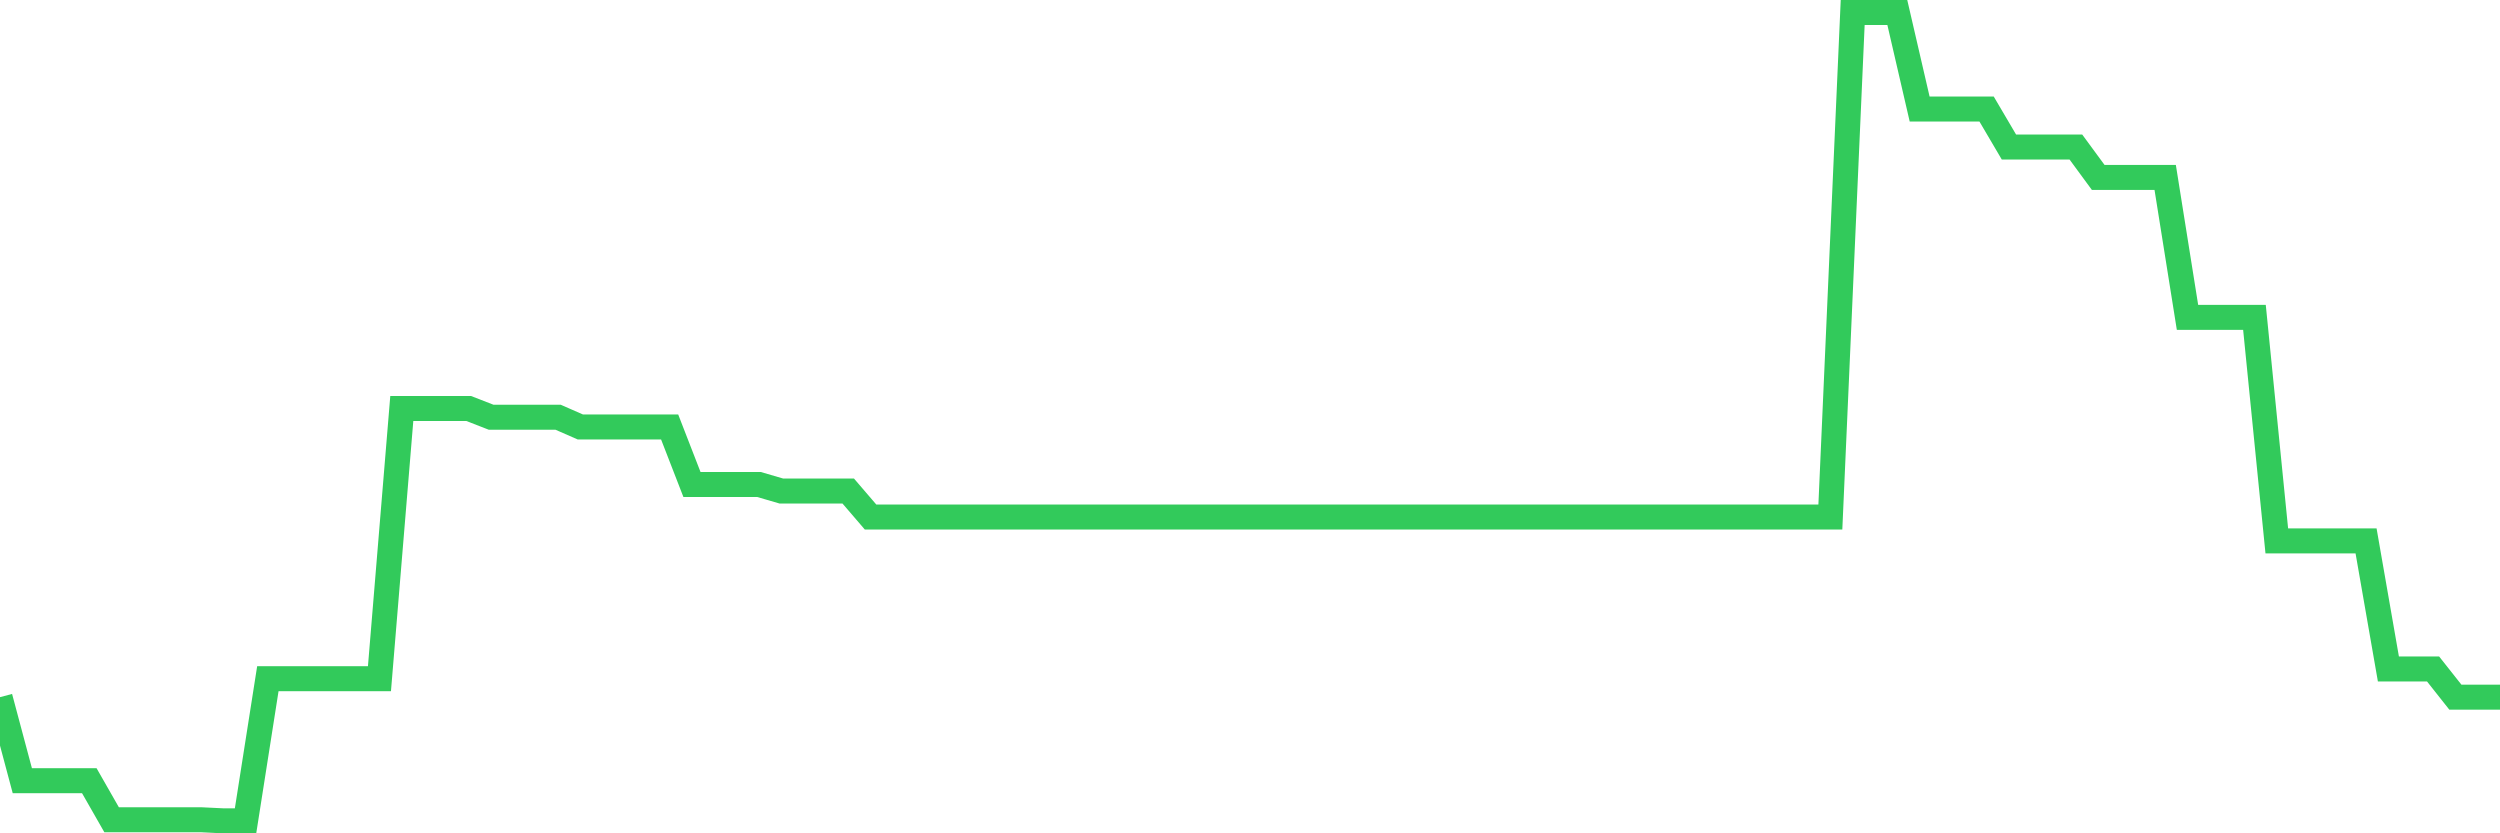 <svg
  xmlns="http://www.w3.org/2000/svg"
  xmlns:xlink="http://www.w3.org/1999/xlink"
  width="120"
  height="40"
  viewBox="0 0 120 40"
  preserveAspectRatio="none"
>
  <polyline
    points="0,33.463 1.071,37.473 2.143,37.473 3.214,37.473 4.286,37.473 5.357,39.348 6.429,39.348 7.5,39.348 8.571,39.348 9.643,39.348 10.714,39.4 11.786,39.4 12.857,32.577 13.929,32.577 15,32.577 16.071,32.577 17.143,32.577 18.214,32.577 19.286,19.609 20.357,19.609 21.429,19.609 22.5,19.609 23.571,20.026 24.643,20.026 25.714,20.026 26.786,20.026 27.857,20.495 28.929,20.495 30,20.495 31.071,20.495 32.143,20.495 33.214,23.255 34.286,23.255 35.357,23.255 36.429,23.255 37.5,23.568 38.571,23.568 39.643,23.568 40.714,23.568 41.786,24.817 42.857,24.817 43.929,24.817 45,24.817 46.071,24.817 47.143,24.817 48.214,24.817 49.286,24.817 50.357,24.817 51.429,24.817 52.5,24.817 53.571,24.817 54.643,24.817 55.714,24.817 56.786,24.817 57.857,24.817 58.929,24.817 60,24.817 61.071,24.817 62.143,24.817 63.214,24.817 64.286,24.817 65.357,24.817 66.429,24.817 67.5,24.817 68.571,24.817 69.643,24.817 70.714,24.817 71.786,24.817 72.857,24.817 73.929,24.817 75,24.817 76.071,24.817 77.143,24.817 78.214,24.817 79.286,24.817 80.357,24.817 81.429,24.817 82.5,24.817 83.571,24.817 84.643,24.817 85.714,24.817 86.786,24.817 87.857,24.817 88.929,0.6 90,0.6 91.071,0.6 92.143,5.235 93.214,5.235 94.286,5.235 95.357,5.235 96.429,7.058 97.5,7.058 98.571,7.058 99.643,7.058 100.714,8.516 101.786,8.516 102.857,8.516 103.929,8.516 105,15.235 106.071,15.235 107.143,15.235 108.214,15.235 109.286,25.963 110.357,25.963 111.429,25.963 112.5,25.963 113.571,25.963 114.643,32.109 115.714,32.109 116.786,32.109 117.857,33.463 118.929,33.463 120,33.463"
    fill="none"
    stroke="#32ca5b"
    stroke-width="1.2"
  >
  </polyline>
</svg>